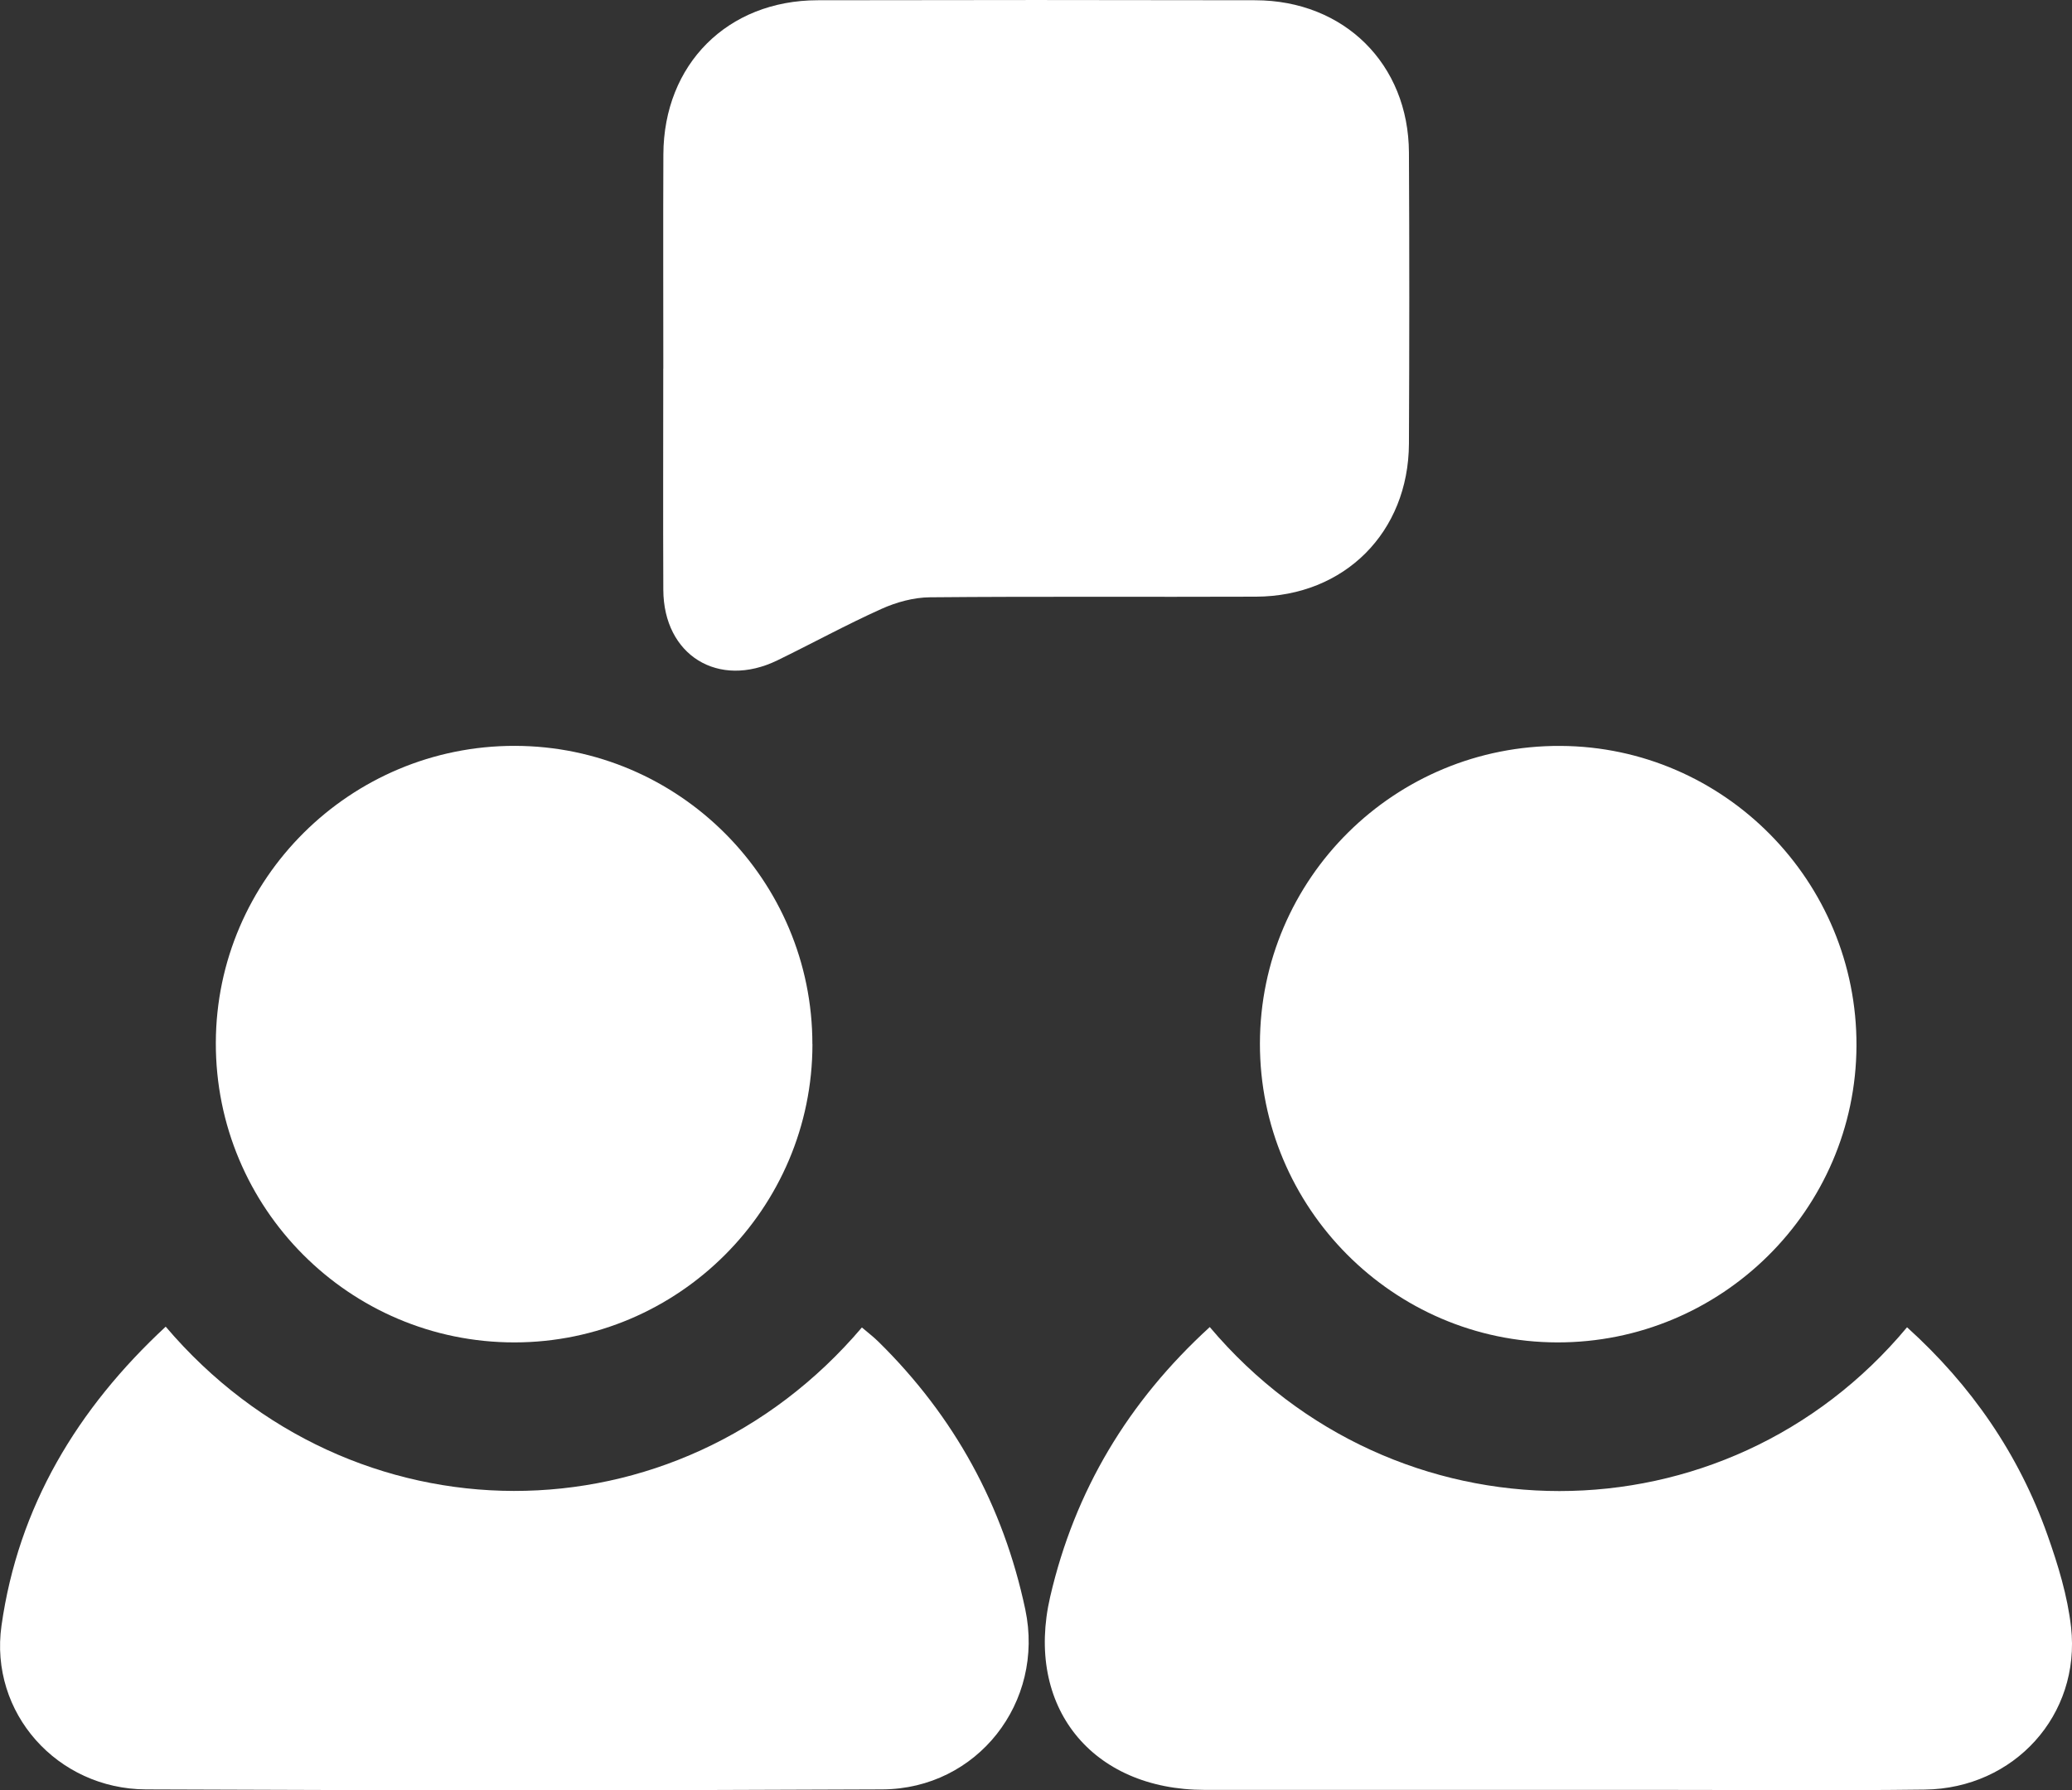 <?xml version="1.0" encoding="UTF-8"?> <svg xmlns="http://www.w3.org/2000/svg" id="Layer_2" viewBox="0 0 332.74 287.52"><rect x="0" y="0" width="332.74" height="287.52" fill="#333333" stroke="none"/><defs><style>.cls-1{fill:#fff;}</style></defs><g id="Layer_1-2"><path class="cls-1" d="M106.52,59.2c0-11.47-.04-22.94.01-34.41C106.59,10.33,116.82.07,131.28.04c23.44-.05,46.87-.05,70.31,0,14.28.03,24.6,10.26,24.67,24.46.08,15.58.07,31.16,0,46.75-.07,14.23-10.34,24.52-24.56,24.58-17.45.07-34.9-.06-52.36.1-2.61.02-5.38.78-7.78,1.86-5.67,2.55-11.14,5.55-16.73,8.27-9.48,4.61-18.26-.82-18.31-11.32-.05-11.84-.01-23.68-.01-35.53Z"></path><path class="cls-1" d="M26.6,213.06c29.83,35.11,82.01,35.23,111.81.14.9.77,1.85,1.49,2.69,2.32,12.15,11.96,20.02,26.3,23.55,42.97,3.15,14.9-7.7,28.82-22.95,28.9-39.42.19-78.84.17-118.26,0-14.23-.06-25.18-12.28-23.2-26.3,2.7-19.1,12.13-34.8,26.37-48.02Z"></path><path class="cls-1" d="M194.26,213.12c29.67,35.16,82.79,35.1,111.99.05,10.29,9.29,17.94,20.35,22.56,33.39,1.69,4.78,3.22,9.77,3.78,14.78,1.57,14.11-9.14,25.9-23.48,26.08-14.09.18-28.19.05-42.29.05-24.45,0-48.9.01-73.35,0-18.17-.01-28.91-13.38-24.82-31.03,3.94-17,12.51-31.32,25.62-43.3Z"></path><path class="cls-1" d="M130.47,167.72c-.01,26.36-21.49,47.86-47.84,47.88-26.52.02-48.04-21.57-47.97-48.13.07-26.34,21.61-47.72,48.02-47.68,26.36.04,47.8,21.55,47.78,47.92Z"></path><path class="cls-1" d="M250.05,215.6c-26.32-.07-47.75-21.63-47.72-48,.03-26.52,21.66-47.94,48.27-47.8,26.31.13,47.64,21.76,47.53,48.17-.11,26.32-21.69,47.7-48.09,47.63Z"></path></g></svg> 